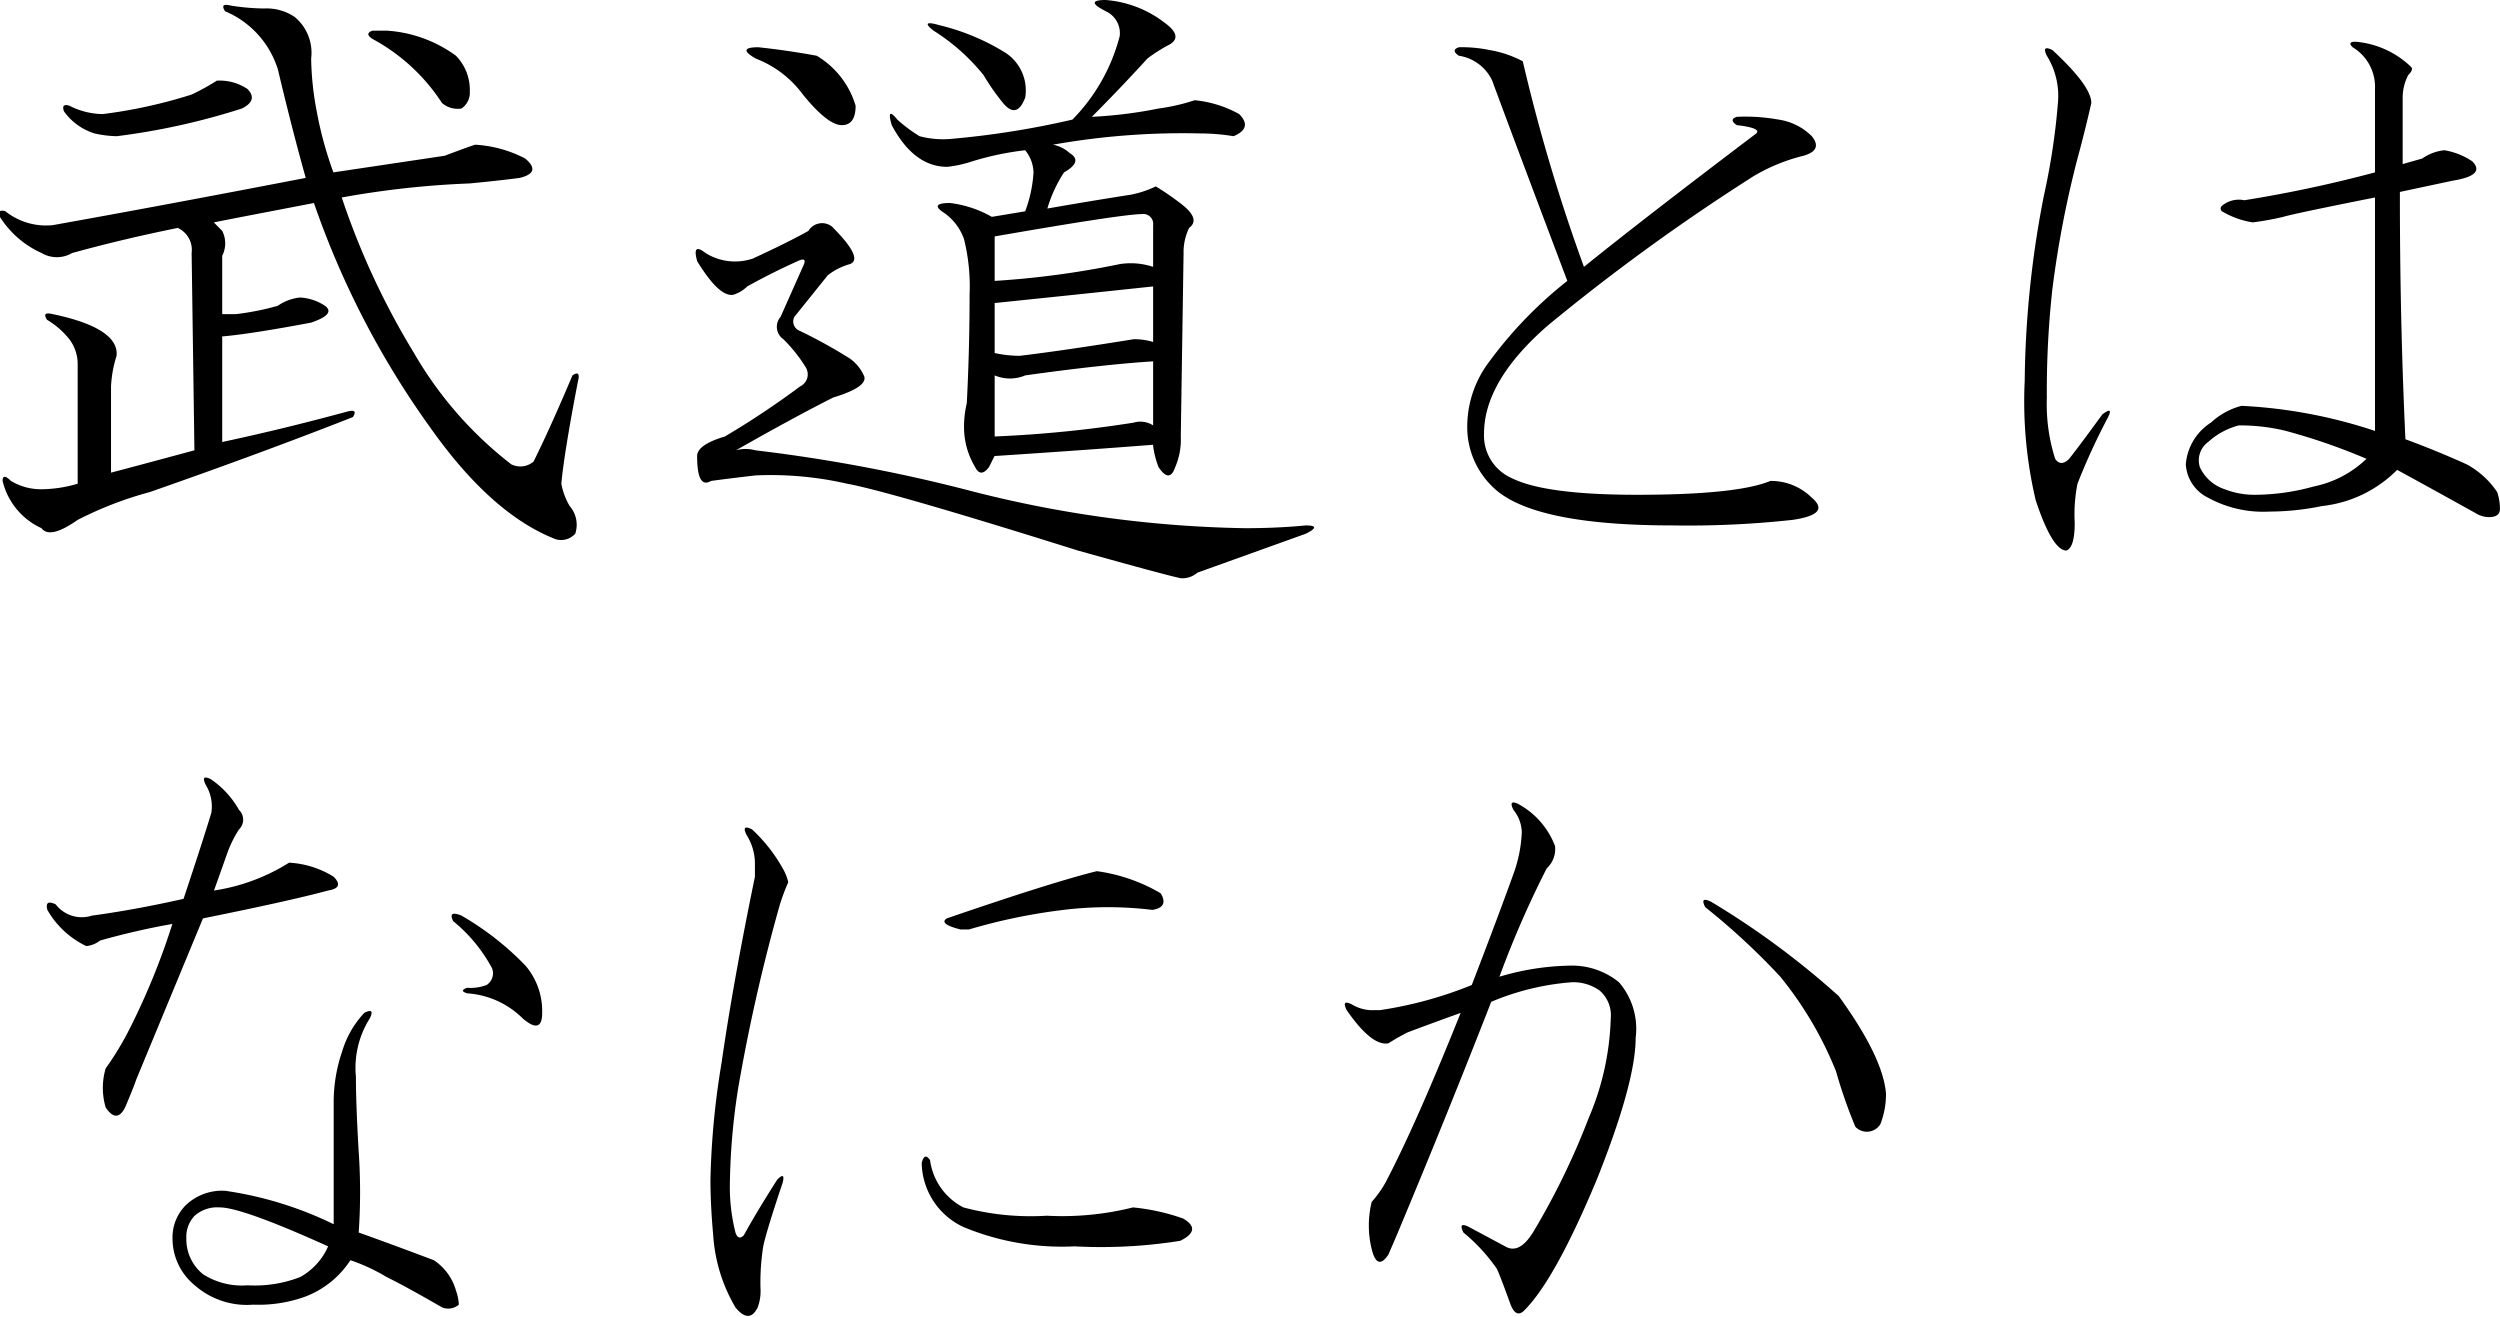<svg id="shiseikan_ttl06" xmlns="http://www.w3.org/2000/svg" width="126.469" height="66.6" viewBox="0 0 126.469 66.6">
  <defs>
    <style>
      .cls-1 {
        fill-rule: evenodd;
      }
    </style>
  </defs>
  <path id="武道とは_なにか" data-name="武道とは なにか" class="cls-1" d="M920.7,1962.84c-0.376-.09-0.47,0-0.281.29a4.7,4.7,0,0,1,2.672,2.95q0.7,2.955,1.406,5.48-7.314,1.41-12.8,2.39a3.306,3.306,0,0,1-2.391-.7c-0.281-.09-0.375,0-0.281.28a4.858,4.858,0,0,0,2.109,1.83,1.527,1.527,0,0,0,1.547,0q2.532-.7,5.344-1.27a1.222,1.222,0,0,1,.7,1.27l0.141,9.98c-1.406.38-2.813,0.76-4.219,1.13v-4.36a6.046,6.046,0,0,1,.281-1.55c0.093-.93-0.984-1.64-3.234-2.11-0.376-.09-0.47,0-0.281.29a4.1,4.1,0,0,1,1.125.98,2.079,2.079,0,0,1,.422,1.27v6.04a6.591,6.591,0,0,1-1.829.28,2.957,2.957,0,0,1-1.546-.42q-0.423-.42-0.422,0a3.524,3.524,0,0,0,1.968,2.39q0.423,0.57,1.829-.42a18.626,18.626,0,0,1,3.656-1.41q5.622-1.965,10.265-3.79c0.187-.28.093-0.38-0.281-0.28-2.063.56-4.172,1.08-6.328,1.54v-5.34c1.031-.09,2.531-0.33,4.5-0.7,0.844-.29,1.077-0.57.7-0.85a2.537,2.537,0,0,0-1.265-.42,2.4,2.4,0,0,0-1.125.42,13.287,13.287,0,0,1-2.11.42h-0.7v-2.95a1.386,1.386,0,0,0,0-1.26c-0.189-.19-0.329-0.33-0.422-0.43,1.406-.28,3.094-0.6,5.063-0.98a44.028,44.028,0,0,0,5.906,11.39q3.091,4.365,6.328,5.62a0.966,0.966,0,0,0,.984-0.28,1.437,1.437,0,0,0-.281-1.4,3.454,3.454,0,0,1-.422-1.13q0.139-1.545.844-5.2c0.092-.37,0-0.47-0.281-0.28q-1.128,2.67-1.969,4.36a1.029,1.029,0,0,1-1.125.14,19.32,19.32,0,0,1-4.922-5.63,38.631,38.631,0,0,1-3.656-7.87,45.844,45.844,0,0,1,6.469-.71c0.936-.09,1.78-0.18,2.531-0.28,0.749-.18.844-0.51,0.281-0.98a6.249,6.249,0,0,0-2.531-.7c-0.281.09-.8,0.28-1.547,0.56l-5.625.84a18.791,18.791,0,0,1-.844-3.09,15.069,15.069,0,0,1-.281-2.67,2.351,2.351,0,0,0-.844-2.11,2.537,2.537,0,0,0-1.547-.42,11.421,11.421,0,0,1-1.687-.15h0Zm7.875,1.27h-0.7q-0.422.15,0,.42a9.641,9.641,0,0,1,3.515,3.24,1.219,1.219,0,0,0,.985.28,0.955,0.955,0,0,0,.422-0.85,2.475,2.475,0,0,0-.7-1.82,6.63,6.63,0,0,0-3.516-1.27h0ZM920,1966.64a11.829,11.829,0,0,1-1.266.7,25.055,25.055,0,0,1-4.5.99,3.756,3.756,0,0,1-1.687-.42c-0.282-.09-0.376,0-0.282.28a2.989,2.989,0,0,0,1.547,1.12,5.545,5.545,0,0,0,1.125.14,34.741,34.741,0,0,0,6.328-1.4c0.563-.28.655-0.61,0.282-0.99a2.539,2.539,0,0,0-1.547-.42h0Zm47.365,10.41v2.81a3.234,3.234,0,0,0-.984-0.14q-3.518.57-5.766,0.84a6.052,6.052,0,0,1-1.266-.14v-2.53q4.077-.42,8.016-0.84h0Zm-2.391-14.49q-1.126,0,0,.57a1.222,1.222,0,0,1,.7,1.26,9.379,9.379,0,0,1-2.391,4.22,44.078,44.078,0,0,1-6.188.98,4.6,4.6,0,0,1-1.546-.14,7.459,7.459,0,0,1-1.125-.84c-0.376-.47-0.471-0.37-0.282.28,0.75,1.41,1.688,2.11,2.813,2.11a6.126,6.126,0,0,0,1.265-.28,14.9,14.9,0,0,1,2.672-.56,1.852,1.852,0,0,1,.422,1.12,6.7,6.7,0,0,1-.422,1.97l-1.687.28a5.639,5.639,0,0,0-2.11-.7q-0.985,0-.421.42a2.719,2.719,0,0,1,1.125,1.41,9.906,9.906,0,0,1,.281,2.81c0,1.88-.049,3.7-0.141,5.48a5.276,5.276,0,0,0-.14,1.27,3.931,3.931,0,0,0,.562,1.97q0.281,0.555.7,0l0.281-.56q4.358-.285,8.016-0.57a4.574,4.574,0,0,0,.281,1.13q0.561,0.84.844,0a3.5,3.5,0,0,0,.281-1.55l0.141-9.28a2.8,2.8,0,0,1,.281-1.27c0.374-.28.281-0.65-0.281-1.12a13.475,13.475,0,0,0-1.406-.98,5.2,5.2,0,0,1-1.266.42c-1.219.19-2.626,0.42-4.219,0.7a6.927,6.927,0,0,1,.844-1.83c0.655-.37.749-0.7,0.281-0.98a1.74,1.74,0,0,0-.843-0.42,37.477,37.477,0,0,1,7.453-.57,10.666,10.666,0,0,1,1.687.14c0.655-.28.749-0.65,0.281-1.12a5.787,5.787,0,0,0-2.25-.7,9.929,9.929,0,0,1-1.828.42,22.53,22.53,0,0,1-3.375.42c0.936-.94,1.875-1.92,2.813-2.95a7.6,7.6,0,0,1,1.125-.71c0.468-.28.373-0.65-0.281-1.12a5.584,5.584,0,0,0-2.954-1.13h0Zm-13.781,11.53a0.806,0.806,0,0,0-1.265.15c-0.657.37-1.6,0.84-2.813,1.4a2.813,2.813,0,0,1-2.391-.28q-0.7-.555-0.421.42c0.749,1.22,1.357,1.78,1.828,1.69a1.7,1.7,0,0,0,.7-0.42c0.844-.47,1.687-0.89,2.531-1.27,0.374-.18.468-0.09,0.281,0.28l-1.125,2.53a0.763,0.763,0,0,0,.141,1.13,7.43,7.43,0,0,1,1.125,1.41,0.676,0.676,0,0,1-.281.98,43.206,43.206,0,0,1-3.8,2.53q-1.407.42-1.406,0.99c0,1.12.232,1.54,0.7,1.26,0.654-.09,1.406-0.18,2.25-0.28a17.368,17.368,0,0,1,4.64.42q2.249,0.42,11.672,3.38,4.5,1.26,5.2,1.4a1.14,1.14,0,0,0,.844-0.28l5.484-1.97q0.844-.42,0-0.42c-1.032.1-2.063,0.14-3.093,0.14a59.3,59.3,0,0,1-13.641-1.83,81.366,81.366,0,0,0-11.109-2.11,1.822,1.822,0,0,0-.985,0q2.954-1.68,4.922-2.67c1.217-.37,1.734-0.75,1.547-1.12a2.141,2.141,0,0,0-.7-0.85,25.784,25.784,0,0,0-2.531-1.4,0.507,0.507,0,0,1-.282-0.71l1.688-2.1a3.128,3.128,0,0,1,1.125-.57q0.7-.27-0.844-1.83h0Zm16.172,9.99a1.188,1.188,0,0,0-.984-0.14,60.58,60.58,0,0,1-7.032.7v-3.09a1.974,1.974,0,0,0,1.547,0c2.718-.38,4.874-0.61,6.469-0.71v3.24Zm-0.562-10.69a0.5,0.5,0,0,1,.562.56v2.11a3.6,3.6,0,0,0-1.687-.14,44.858,44.858,0,0,1-6.329.85v-2.25q6.466-1.125,7.454-1.13h0Zm-10.266-9.56c-0.657-.19-0.752-0.09-0.281.28a10.221,10.221,0,0,1,2.531,2.25,11.7,11.7,0,0,0,.984,1.41c0.468,0.56.844,0.47,1.125-.28a2.277,2.277,0,0,0-.984-2.25,11.357,11.357,0,0,0-3.375-1.41h0Zm-9.141,1.12q-1.126,0-.14.57a5.326,5.326,0,0,1,2.39,1.82c0.844,1.04,1.5,1.55,1.969,1.55s0.7-.33.7-0.98a4.4,4.4,0,0,0-1.969-2.53c-1.032-.19-2.017-0.33-2.953-0.43h0Zm50.2,6.61a9.192,9.192,0,0,1,2.67-1.12q0.99-.285.42-0.99a2.993,2.993,0,0,0-1.683-.84,9.371,9.371,0,0,0-2.11-.14c-0.281.09-.281,0.24,0,0.42,0.844,0.1,1.171.24,0.985,0.42q-5.769,4.365-8.719,6.75a89.97,89.97,0,0,1-3.094-10.4,5.617,5.617,0,0,0-1.687-.57,6.917,6.917,0,0,0-1.547-.14c-0.282.1-.282,0.24,0,0.43a2.222,2.222,0,0,1,1.687,1.26q0.983,2.67,3.8,10.13a21.043,21.043,0,0,0-3.937,4.07,5.432,5.432,0,0,0-1.125,3.24,4.19,4.19,0,0,0,1.265,3.09c1.312,1.32,4.36,1.97,9.141,1.97a48.585,48.585,0,0,0,6.047-.28c1.31-.19,1.64-0.56.98-1.12a2.931,2.931,0,0,0-2.1-.85q-1.687.7-6.75,0.7-4.641,0-6.328-.84a2.352,2.352,0,0,1-1.407-2.25q0-2.67,3.235-5.48a103.993,103.993,0,0,1,10.265-7.46h0Zm31.58,12.8a25.2,25.2,0,0,0-6.75-1.27,3.605,3.605,0,0,0-1.55.85,2.755,2.755,0,0,0-1.27,2.11,2.011,2.011,0,0,0,1.13,1.69,5.8,5.8,0,0,0,3.09.7,13.325,13.325,0,0,0,2.67-.28,6.308,6.308,0,0,0,3.8-1.83q1.545,0.84,4.08,2.25a1.287,1.287,0,0,0,.56.14c0.38,0,.56-0.14.56-0.42a2.566,2.566,0,0,0-.14-0.85,4.363,4.363,0,0,0-1.54-1.4c-1.04-.47-2.07-0.89-3.1-1.27q-0.285-6.045-.28-12.51l2.67-.57c1.13-.18,1.46-0.51.99-0.98a3.59,3.59,0,0,0-1.41-.56,2.369,2.369,0,0,0-1.12.42l-0.99.28v-3.37a2.482,2.482,0,0,1,.28-1.13c0.19-.19.24-0.33,0.14-0.42a4.59,4.59,0,0,0-2.81-1.27c-0.28,0-.33.1-0.14,0.28a2.338,2.338,0,0,1,1.13,2.11v4.22a65.279,65.279,0,0,1-6.61,1.41,1.329,1.329,0,0,0-1.13.28,0.179,0.179,0,0,0,0,.28,4.365,4.365,0,0,0,1.55.56,14.083,14.083,0,0,0,1.55-.28c0.28-.09,1.82-0.42,4.64-0.98v11.81Zm-15.05-13.78c0.28-1.03.51-1.97,0.7-2.81,0-.57-0.65-1.46-1.97-2.68-0.37-.18-0.47-0.09-0.28.29a3.851,3.851,0,0,1,.56,2.39,33.956,33.956,0,0,1-.7,4.64,50.778,50.778,0,0,0-.98,9.42,21.753,21.753,0,0,0,.56,6.05c0.56,1.68,1.08,2.53,1.55,2.53q0.42-.15.42-1.41a7.863,7.863,0,0,1,.14-1.97,32.494,32.494,0,0,1,1.55-3.37c0.18-.38.09-0.42-0.29-0.14q-1.125,1.545-1.68,2.25c-0.28.28-.52,0.28-0.71,0a9.137,9.137,0,0,1-.42-3.1,46.811,46.811,0,0,1,.28-5.48,51.78,51.78,0,0,1,1.27-6.61h0Zm8.16,13.5a9.781,9.781,0,0,1,2.39.28,30.947,30.947,0,0,1,4.07,1.41,5.392,5.392,0,0,1-2.67,1.4,11.227,11.227,0,0,1-2.95.42,4.11,4.11,0,0,1-1.55-.28,2.1,2.1,0,0,1-1.26-1.12,1.147,1.147,0,0,1,.42-1.27,3.679,3.679,0,0,1,1.55-.84h0Zm-94.828,29.72a4.9,4.9,0,0,0-1.125,1.97,7.917,7.917,0,0,0-.422,2.53v6.19a18.512,18.512,0,0,0-5.484-1.69,2.654,2.654,0,0,0-1.969.7,2.3,2.3,0,0,0-.7,1.69,3.058,3.058,0,0,0,1.125,2.39,3.99,3.99,0,0,0,2.953.98,6.955,6.955,0,0,0,2.672-.42,4.727,4.727,0,0,0,2.25-1.83,9.457,9.457,0,0,1,1.828.85c0.749,0.37,1.687.89,2.812,1.54a0.821,0.821,0,0,0,.844-0.14,2.384,2.384,0,0,0-.14-0.7,2.742,2.742,0,0,0-1.125-1.55c-1.22-.46-2.485-0.93-3.8-1.4a29.748,29.748,0,0,0,0-4.08c-0.1-1.69-.141-2.95-0.141-3.8a4.688,4.688,0,0,1,.7-2.95c0.187-.37.093-0.47-0.281-0.28h0Zm-7.734-11.81c-0.376-.19-0.471-0.1-0.282.28a2.091,2.091,0,0,1,.282,1.4c-0.282.94-.752,2.39-1.407,4.36-1.687.38-3.234,0.66-4.64,0.85a1.66,1.66,0,0,1-1.828-.57c-0.376-.18-0.517-0.09-0.422.28a4.5,4.5,0,0,0,1.968,1.83,1.347,1.347,0,0,0,.7-0.28,36.65,36.65,0,0,1,3.656-.84,35.733,35.733,0,0,1-2.11,5.2,15.4,15.4,0,0,1-1.265,2.11,3.476,3.476,0,0,0,0,1.97c0.373,0.56.7,0.56,0.984,0q0.422-.99.563-1.41l3.375-8.15c2.812-.57,4.922-1.03,6.328-1.41,0.562-.09.655-0.33,0.281-0.7a4.783,4.783,0,0,0-2.25-.71,9.9,9.9,0,0,1-3.8,1.41l0.7-1.97a5.968,5.968,0,0,1,.563-1.12,0.684,0.684,0,0,0,0-.99,4.591,4.591,0,0,0-1.406-1.54h0Zm12.656,6.89c-0.47-.19-0.611-0.1-0.422.28a7.845,7.845,0,0,1,1.969,2.39,0.707,0.707,0,0,1-.282.84,2.313,2.313,0,0,1-.984.14c-0.281.1-.281,0.19,0,0.28a4.392,4.392,0,0,1,2.813,1.27c0.654,0.56.984,0.47,0.984-.28a3.529,3.529,0,0,0-.844-2.39,14.705,14.705,0,0,0-3.234-2.53h0Zm-13.5,15.18a1.722,1.722,0,0,1,1.265-.42q1.125,0,5.485,1.97a3.284,3.284,0,0,1-1.406,1.55,6.344,6.344,0,0,1-2.672.42,3.634,3.634,0,0,1-2.25-.56,2.272,2.272,0,0,1-.844-1.83,1.529,1.529,0,0,1,.422-1.13h0Zm28.2-19.54c-0.376-.19-0.47-0.1-0.281.28a2.722,2.722,0,0,1,.422,1.4v0.71c-0.752,3.65-1.314,6.8-1.688,9.42a40.609,40.609,0,0,0-.562,5.91c0,0.84.046,1.78,0.14,2.81a8.229,8.229,0,0,0,1.125,3.65q0.7,0.855,1.125,0a2.372,2.372,0,0,0,.141-0.98,11.636,11.636,0,0,1,.14-2.11c0.093-.47.422-1.55,0.985-3.23,0.092-.38,0-0.43-0.281-0.14-0.657,1.03-1.22,1.96-1.688,2.81-0.189.19-.329,0.14-0.422-0.14a9.39,9.39,0,0,1-.281-2.53,33.167,33.167,0,0,1,.422-4.79,90.442,90.442,0,0,1,2.109-9.28,10.383,10.383,0,0,1,.422-1.12,2.461,2.461,0,0,0-.281-0.7,8.055,8.055,0,0,0-1.547-1.97h0Zm9,16.73c-0.189-.28-0.33-0.23-0.422.14a3.64,3.64,0,0,0,2.109,3.24,12.974,12.974,0,0,0,5.625.98,25.361,25.361,0,0,0,5.344-.28c0.749-.37.8-0.75,0.141-1.13a10.683,10.683,0,0,0-2.531-.56,14.707,14.707,0,0,1-4.36.42,13.167,13.167,0,0,1-4.219-.42,3.159,3.159,0,0,1-1.687-2.39h0Zm8.437-14.62q-2.25.555-7.593,2.39c-0.282.19-.049,0.37,0.7,0.56h0.422a28.987,28.987,0,0,1,4.781-.99,18.527,18.527,0,0,1,4.5,0q0.843-.135.422-0.84a8.66,8.66,0,0,0-3.235-1.12h0Zm21.358-3.38c-0.376-.19-0.471-0.09-0.282.28a1.879,1.879,0,0,1,.422,1.13,6.97,6.97,0,0,1-.422,2.11c-0.47,1.31-1.173,3.19-2.109,5.62a20.16,20.16,0,0,1-4.641,1.27h-0.281a1.976,1.976,0,0,1-1.125-.28c-0.376-.19-0.47-0.1-0.281.28q1.266,1.83,2.109,1.68a11.3,11.3,0,0,1,.985-0.56c0.749-.28,1.639-0.61,2.672-0.98q-2.251,5.625-3.8,8.58a5.531,5.531,0,0,1-.7.98,5,5,0,0,0,0,2.39c0.186,0.75.468,0.84,0.843,0.28l0.422-.98q2.532-6.045,4.781-11.81a12.944,12.944,0,0,1,4.079-.99,2.287,2.287,0,0,1,1.406.42,1.652,1.652,0,0,1,.562,1.41,13.785,13.785,0,0,1-1.125,5.06,36.834,36.834,0,0,1-2.812,5.77c-0.47.75-.938,0.98-1.406,0.7l-1.829-.98c-0.375-.19-0.47-0.1-0.281.28a9.01,9.01,0,0,1,1.688,1.83c0.092,0.18.327,0.79,0.7,1.82,0.187,0.47.422,0.57,0.7,0.28q1.545-1.545,3.656-6.6c1.312-3.28,1.969-5.68,1.969-7.18a3.6,3.6,0,0,0-.844-2.81,3.766,3.766,0,0,0-2.531-.84,13.138,13.138,0,0,0-3.516.56,50.149,50.149,0,0,1,2.391-5.48,1.33,1.33,0,0,0,.422-1.13,4.055,4.055,0,0,0-1.828-2.11h0Zm9.7,4.92c-0.376-.18-0.47-0.09-0.281.28a34.785,34.785,0,0,1,3.8,3.52,18.514,18.514,0,0,1,2.815,4.78,25.089,25.089,0,0,0,.98,2.81,0.8,0.8,0,0,0,1.27-.14,4.221,4.221,0,0,0,.28-1.54c-0.1-1.22-.89-2.86-2.39-4.93a41.611,41.611,0,0,0-6.47-4.78h0Z" transform="translate(-909.031 -1962.56)"/>
</svg>
